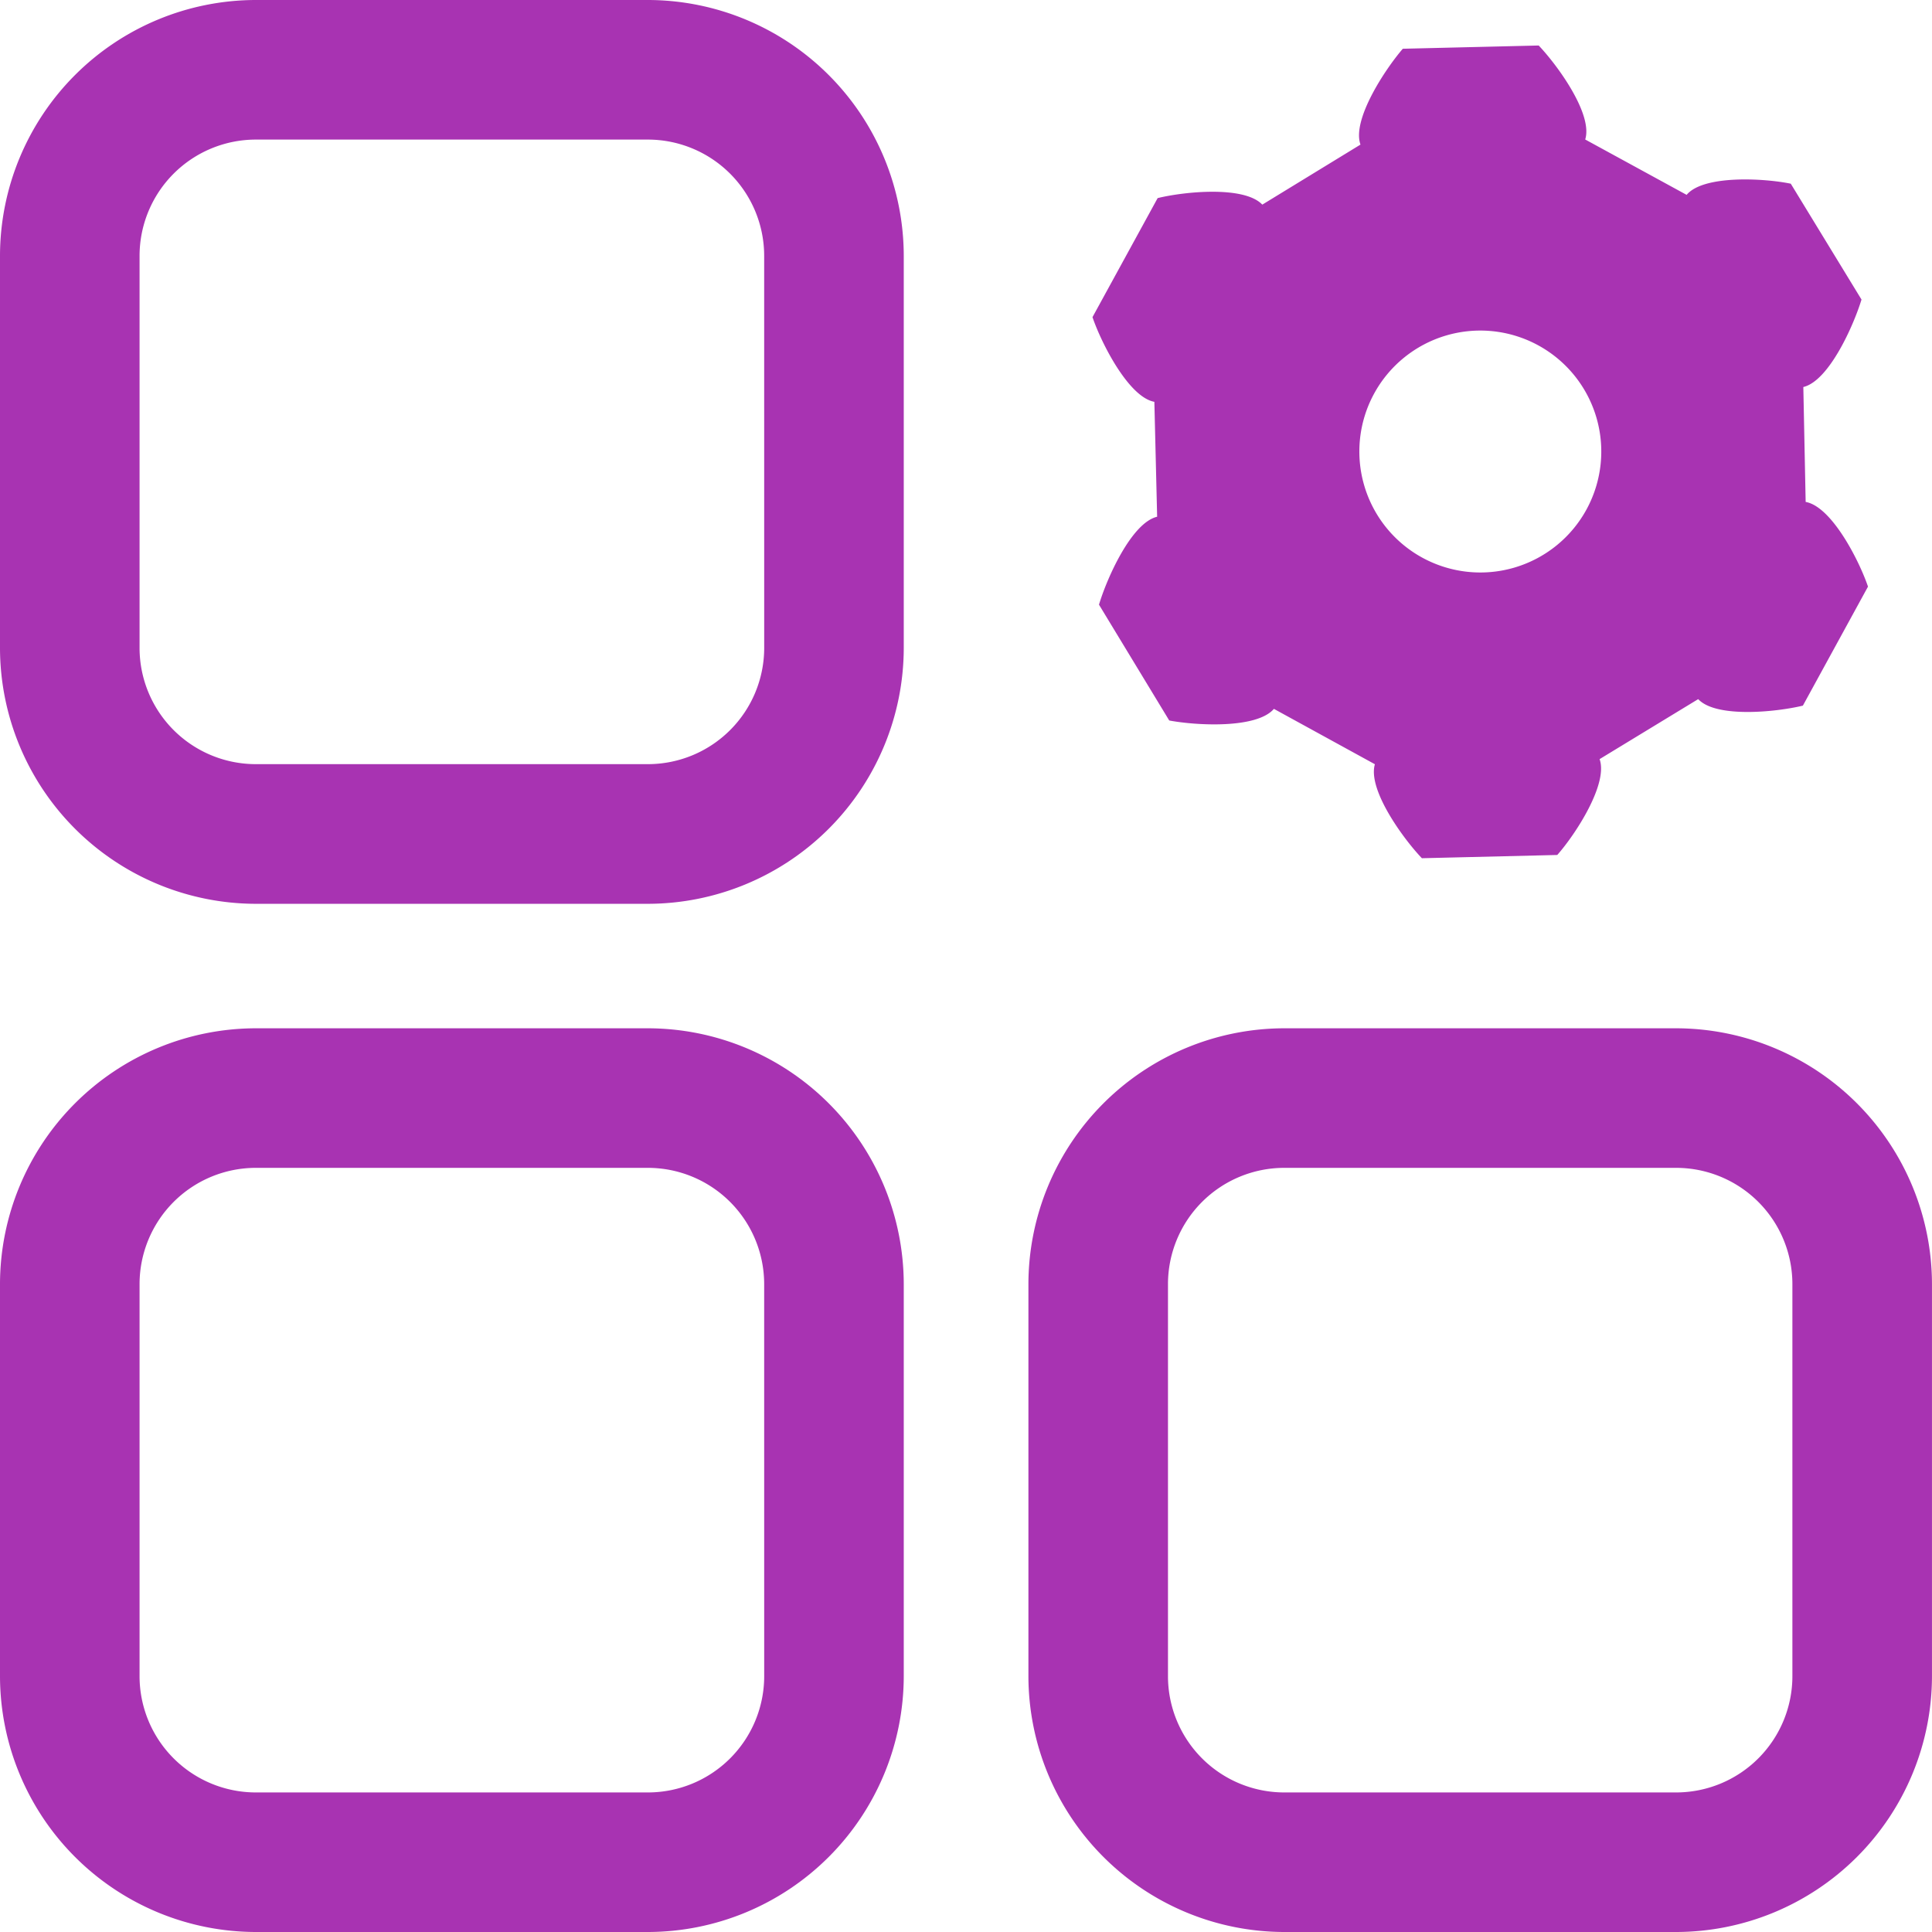 <svg xmlns="http://www.w3.org/2000/svg" width="77.91" height="77.91" viewBox="0 0 77.91 77.91">
  <path id="Tracé_2584" data-name="Tracé 2584" d="M226.437-729.154H210.628a10.331,10.331,0,0,0-10.318,10.318v15.81a10.332,10.332,0,0,0,10.318,10.319h15.808a10.332,10.332,0,0,0,10.319-10.319v-15.81A10.332,10.332,0,0,0,226.437-729.154Zm4.69,26.125a4.69,4.69,0,0,1-4.69,4.69H210.628a4.69,4.69,0,0,1-4.69-4.69v-15.806a4.691,4.691,0,0,1,4.69-4.69h15.808a4.691,4.691,0,0,1,4.69,4.69Zm-4.69,15.342H210.628a10.331,10.331,0,0,0-10.318,10.318v15.806a10.332,10.332,0,0,0,10.318,10.319h15.808a10.332,10.332,0,0,0,10.319-10.319v-15.806A10.332,10.332,0,0,0,226.437-687.687Zm4.69,26.125a4.69,4.69,0,0,1-4.69,4.69H210.628a4.69,4.69,0,0,1-4.69-4.69v-15.806a4.691,4.691,0,0,1,4.69-4.691h15.808a4.691,4.691,0,0,1,4.69,4.691ZM267.9-687.687h-15.8a10.331,10.331,0,0,0-10.318,10.318v15.806a10.332,10.332,0,0,0,10.318,10.319H267.9a10.332,10.332,0,0,0,10.319-10.319v-15.806A10.332,10.332,0,0,0,267.9-687.687Zm4.69,26.125a4.69,4.69,0,0,1-4.69,4.69h-15.8a4.69,4.69,0,0,1-4.69-4.69v-15.806a4.691,4.691,0,0,1,4.69-4.691H267.9a4.69,4.69,0,0,1,4.69,4.691ZM246.861-712.95l.112,4.634c-1.032.244-2.026,2.476-2.345,3.546l2.833,4.671c1.107.206,3.527.338,4.221-.469l4.072,2.233c-.3,1.013,1.125,2.983,1.895,3.79l5.459-.131c.732-.825,2.064-2.871,1.707-3.865l3.977-2.42c.713.769,3.133.525,4.221.263l2.626-4.8c-.357-1.051-1.463-3.227-2.514-3.415l-.094-4.634c1.032-.244,2.026-2.476,2.346-3.527l-2.852-4.672c-1.088-.225-3.527-.357-4.2.45l-4.09-2.233c.319-1.013-1.107-2.983-1.876-3.79l-5.479.131c-.713.825-2.064,2.871-1.707,3.865l-3.959,2.421c-.732-.77-3.152-.526-4.221-.263l-2.627,4.8C244.722-715.314,245.828-713.138,246.861-712.95Zm8.855-.319a4.878,4.878,0,0,1,6.612-1.966,4.878,4.878,0,0,1,1.967,6.612,4.878,4.878,0,0,1-6.613,1.966l-.015-.008A4.878,4.878,0,0,1,255.716-713.269Z" transform="translate(-200.31 729.154)" fill="#a833b2"/>
</svg>
